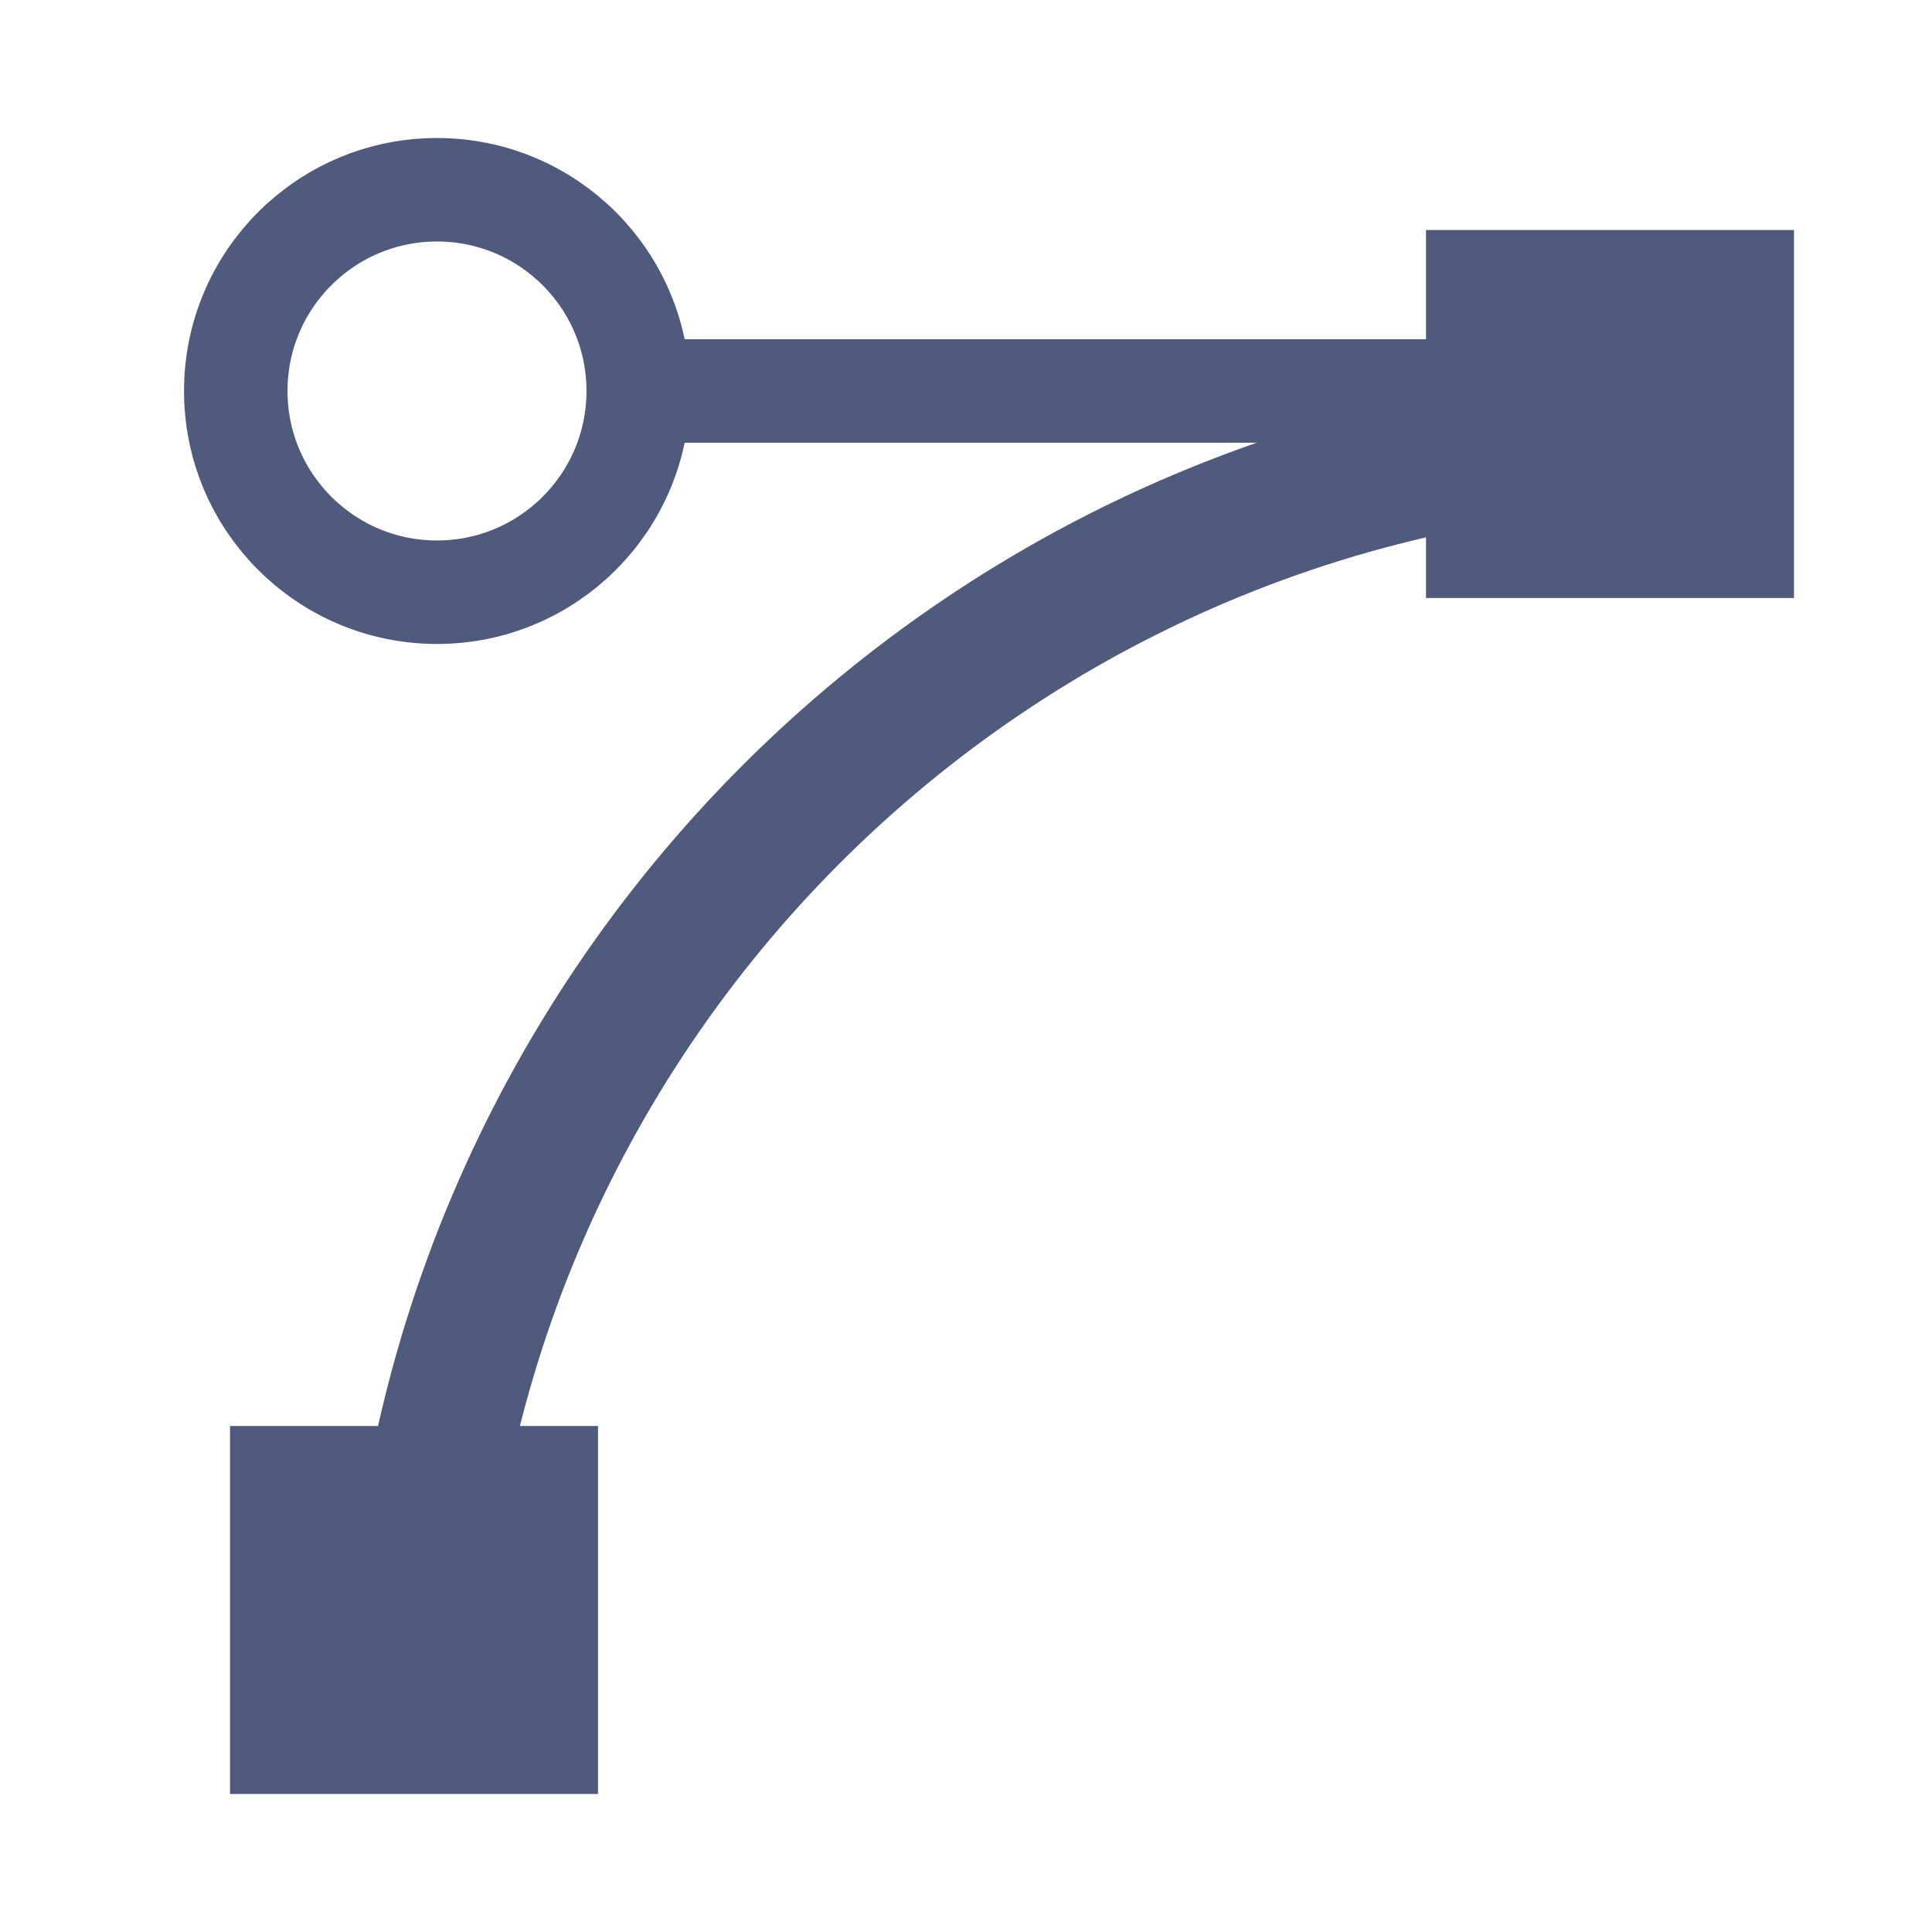 <?xml version="1.0" encoding="UTF-8"?>
<svg width="32px" height="32px" viewBox="0 0 32 32" version="1.1" xmlns="http://www.w3.org/2000/svg" xmlns:xlink="http://www.w3.org/1999/xlink">
    <title>切片</title>
    <g id="页面-2" stroke="none" stroke-width="1" fill="none" fill-rule="evenodd">
        <g id="详情页1440" transform="translate(-34, -396)">
            <g id="icon_APP备份-5" transform="translate(34, 396)">
                <path d="M28.19,7.238 C16.408,7.238 6.857,16.789 6.857,28.571" id="路径" stroke="#505A7D" stroke-width="2.286"></path>
                <line x1="10.286" y1="6.476" x2="27.81" y2="6.476" id="路径-11备份" stroke="#505A7D" stroke-width="1.714"></line>
                <circle id="椭圆形" stroke="#505A7D" stroke-width="1.714" cx="7.238" cy="6.476" r="3.333"></circle>
                <rect id="矩形" fill="#505A7D" x="23.619" y="3.81" width="6.095" height="6.095"></rect>
                <rect id="矩形备份" fill="#505A7D" x="3.81" y="23.619" width="6.095" height="6.095"></rect>
            </g>
        </g>
    </g>
</svg>
